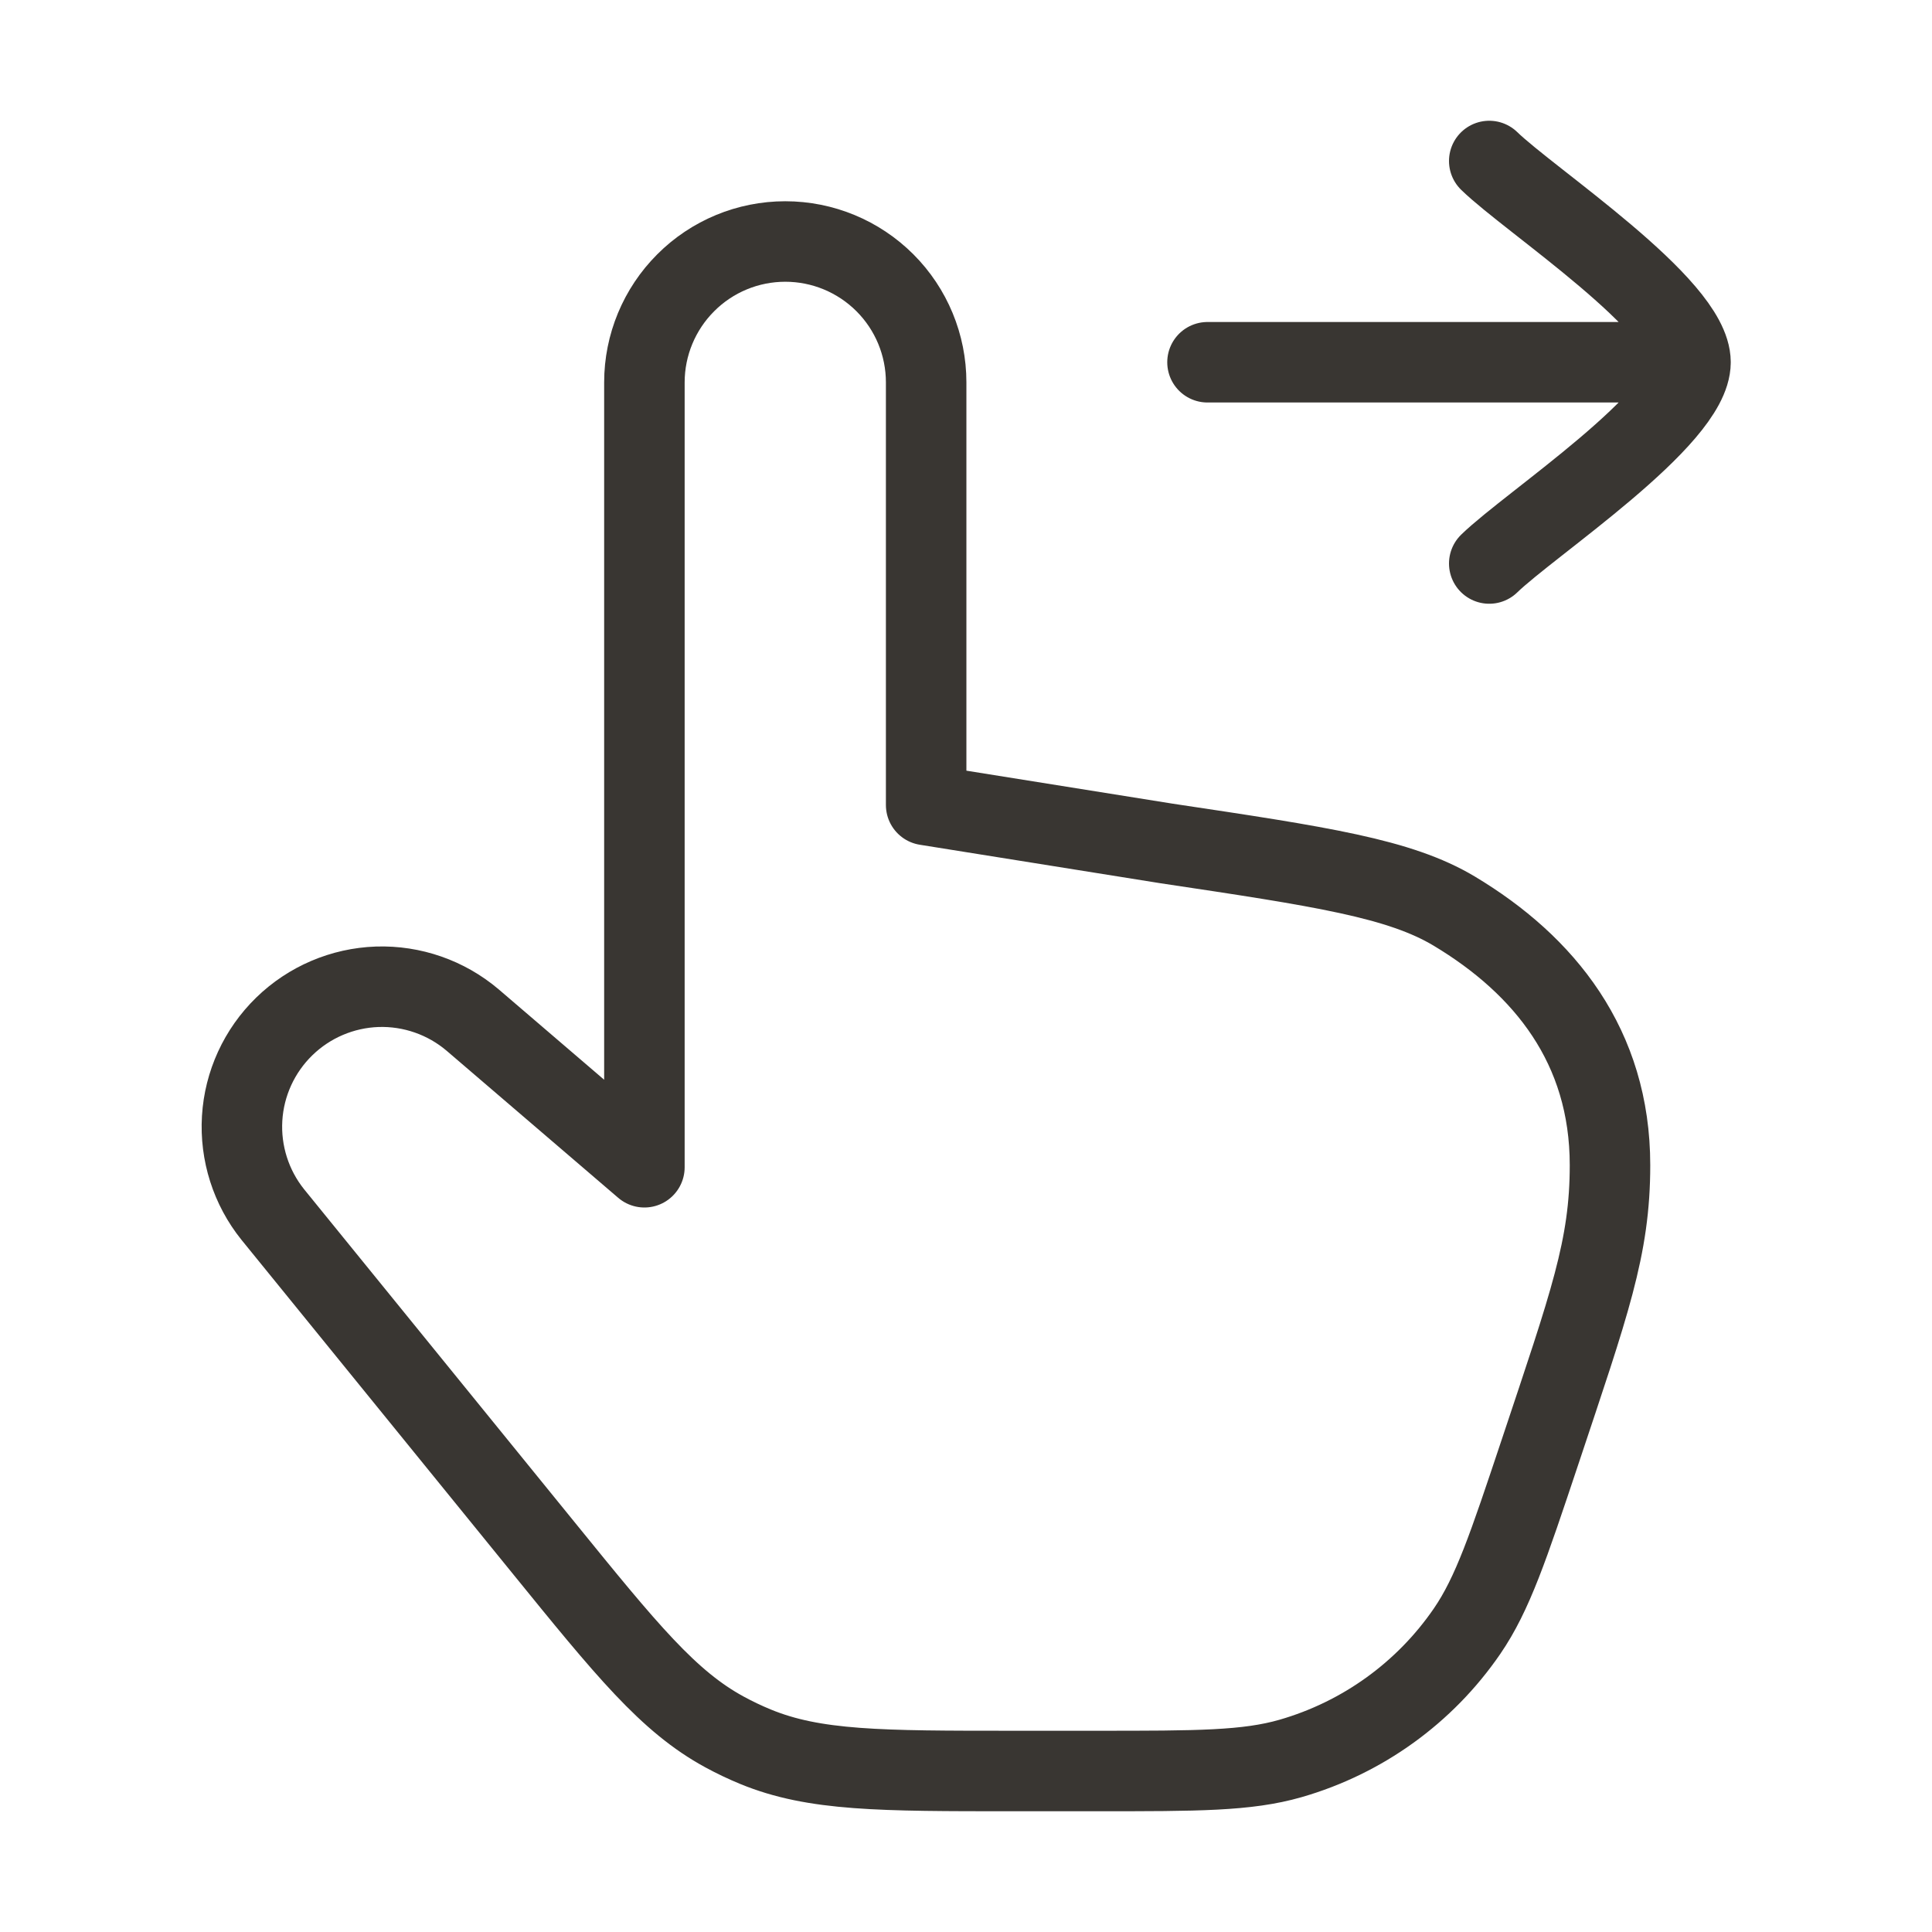 <?xml version="1.0" encoding="UTF-8"?> <svg xmlns="http://www.w3.org/2000/svg" width="24" height="24" viewBox="0 0 24 24" fill="none"><path d="M21 4.5H15M21 4.5C21 3.8 19.006 2.492 18.5 2M21 4.5C21 5.2 19.006 6.508 18.5 7M5.871 12.671L8.005 14.5V4.75C8.005 4.286 8.19 3.841 8.518 3.513C8.846 3.184 9.291 3 9.755 3C10.219 3 10.664 3.184 10.993 3.513C11.321 3.841 11.505 4.286 11.505 4.75V10L14.493 10.478C16.422 10.767 17.386 10.912 18.065 11.318C19.187 11.991 20 13 20 14.474C20 15.5 19.746 16.189 19.13 18.039C18.738 19.213 18.543 19.799 18.224 20.264C17.699 21.029 16.924 21.587 16.032 21.844C15.49 22 14.872 22 13.634 22H12.584C10.94 22 10.117 22 9.384 21.698C9.253 21.644 9.125 21.583 9 21.515C8.304 21.137 7.785 20.499 6.748 19.222L3.389 15.088C3.118 14.751 2.982 14.324 3.008 13.892C3.034 13.46 3.221 13.053 3.531 12.751C3.841 12.449 4.253 12.273 4.686 12.258C5.118 12.244 5.541 12.391 5.871 12.671Z" stroke="#393632" stroke-linecap="round" stroke-linejoin="round"></path></svg> 